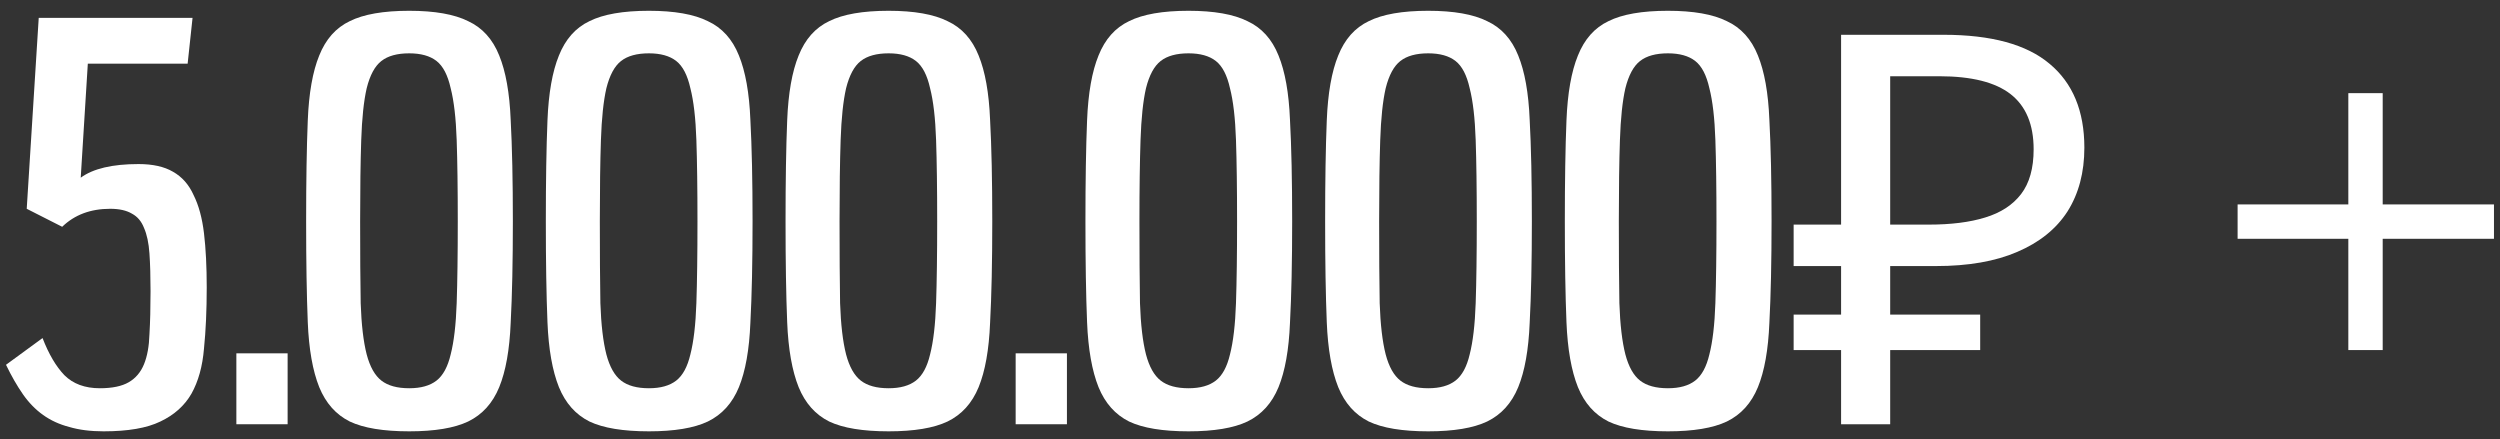 <?xml version="1.0" encoding="UTF-8"?> <svg xmlns="http://www.w3.org/2000/svg" width="165" height="29" viewBox="0 0 165 29" fill="none"><rect x="0" y="0" width="165" height="29" fill="#333333" stroke="none"/> <path d="M2.808 22.312C3.216 23.368 3.696 24.184 4.248 24.76C4.824 25.336 5.604 25.624 6.588 25.624C7.404 25.624 8.04 25.492 8.496 25.228C8.952 24.964 9.288 24.568 9.504 24.04C9.72 23.512 9.84 22.852 9.864 22.06C9.912 21.244 9.936 20.296 9.936 19.216C9.936 18.256 9.912 17.428 9.864 16.732C9.816 16.036 9.696 15.472 9.504 15.04C9.336 14.608 9.072 14.296 8.712 14.104C8.352 13.888 7.872 13.78 7.272 13.78C5.976 13.78 4.92 14.176 4.104 14.968L1.764 13.78L2.556 1.18H12.708L12.384 4.204H5.796L5.328 11.728C6.144 11.128 7.416 10.828 9.144 10.828C10.08 10.828 10.836 10.996 11.412 11.332C12.012 11.668 12.468 12.184 12.78 12.88C13.116 13.552 13.344 14.392 13.464 15.4C13.584 16.408 13.644 17.596 13.644 18.964C13.644 20.476 13.584 21.82 13.464 22.996C13.368 24.172 13.092 25.168 12.636 25.984C12.18 26.776 11.496 27.388 10.584 27.82C9.696 28.252 8.448 28.468 6.84 28.468C5.976 28.468 5.22 28.372 4.572 28.18C3.924 28.012 3.348 27.748 2.844 27.388C2.34 27.028 1.896 26.572 1.512 26.02C1.128 25.468 0.756 24.82 0.396 24.076L2.808 22.312Z" fill="white"></path> <path d="M15.6 28V23.32H18.983V28H15.6Z" fill="white"></path> <path d="M27.009 28.468C25.305 28.468 23.997 28.252 23.085 27.82C22.173 27.364 21.501 26.608 21.069 25.552C20.637 24.472 20.385 23.044 20.313 21.268C20.241 19.492 20.205 17.272 20.205 14.608C20.205 11.944 20.241 9.724 20.313 7.948C20.385 6.148 20.637 4.72 21.069 3.664C21.501 2.584 22.173 1.828 23.085 1.396C23.997 0.94 25.305 0.712 27.009 0.712C28.689 0.712 29.985 0.94 30.897 1.396C31.833 1.828 32.517 2.584 32.949 3.664C33.381 4.72 33.633 6.136 33.705 7.912C33.801 9.688 33.849 11.92 33.849 14.608C33.849 17.272 33.801 19.504 33.705 21.304C33.633 23.08 33.381 24.496 32.949 25.552C32.517 26.608 31.833 27.364 30.897 27.82C29.985 28.252 28.689 28.468 27.009 28.468ZM27.009 25.624C27.777 25.624 28.377 25.456 28.809 25.12C29.241 24.784 29.553 24.208 29.745 23.392C29.961 22.552 30.093 21.424 30.141 20.008C30.189 18.568 30.213 16.768 30.213 14.608C30.213 12.448 30.189 10.66 30.141 9.244C30.093 7.804 29.961 6.664 29.745 5.824C29.553 4.96 29.241 4.36 28.809 4.024C28.377 3.688 27.777 3.52 27.009 3.52C26.217 3.52 25.605 3.688 25.173 4.024C24.741 4.36 24.417 4.96 24.201 5.824C24.009 6.664 23.889 7.804 23.841 9.244C23.793 10.66 23.769 12.448 23.769 14.608C23.769 16.768 23.781 18.568 23.805 20.008C23.853 21.424 23.985 22.552 24.201 23.392C24.417 24.208 24.741 24.784 25.173 25.12C25.605 25.456 26.217 25.624 27.009 25.624Z" fill="white"></path> <path d="M42.829 28.468C41.125 28.468 39.817 28.252 38.905 27.82C37.993 27.364 37.321 26.608 36.889 25.552C36.457 24.472 36.205 23.044 36.133 21.268C36.061 19.492 36.025 17.272 36.025 14.608C36.025 11.944 36.061 9.724 36.133 7.948C36.205 6.148 36.457 4.72 36.889 3.664C37.321 2.584 37.993 1.828 38.905 1.396C39.817 0.94 41.125 0.712 42.829 0.712C44.509 0.712 45.805 0.94 46.717 1.396C47.653 1.828 48.337 2.584 48.769 3.664C49.201 4.72 49.453 6.136 49.525 7.912C49.621 9.688 49.669 11.92 49.669 14.608C49.669 17.272 49.621 19.504 49.525 21.304C49.453 23.08 49.201 24.496 48.769 25.552C48.337 26.608 47.653 27.364 46.717 27.82C45.805 28.252 44.509 28.468 42.829 28.468ZM42.829 25.624C43.597 25.624 44.197 25.456 44.629 25.12C45.061 24.784 45.373 24.208 45.565 23.392C45.781 22.552 45.913 21.424 45.961 20.008C46.009 18.568 46.033 16.768 46.033 14.608C46.033 12.448 46.009 10.66 45.961 9.244C45.913 7.804 45.781 6.664 45.565 5.824C45.373 4.96 45.061 4.36 44.629 4.024C44.197 3.688 43.597 3.52 42.829 3.52C42.037 3.52 41.425 3.688 40.993 4.024C40.561 4.36 40.237 4.96 40.021 5.824C39.829 6.664 39.709 7.804 39.661 9.244C39.613 10.66 39.589 12.448 39.589 14.608C39.589 16.768 39.601 18.568 39.625 20.008C39.673 21.424 39.805 22.552 40.021 23.392C40.237 24.208 40.561 24.784 40.993 25.12C41.425 25.456 42.037 25.624 42.829 25.624Z" fill="white"></path> <path d="M58.65 28.468C56.946 28.468 55.638 28.252 54.726 27.82C53.814 27.364 53.142 26.608 52.71 25.552C52.278 24.472 52.026 23.044 51.954 21.268C51.882 19.492 51.846 17.272 51.846 14.608C51.846 11.944 51.882 9.724 51.954 7.948C52.026 6.148 52.278 4.72 52.71 3.664C53.142 2.584 53.814 1.828 54.726 1.396C55.638 0.94 56.946 0.712 58.65 0.712C60.33 0.712 61.626 0.94 62.538 1.396C63.474 1.828 64.158 2.584 64.59 3.664C65.022 4.72 65.274 6.136 65.346 7.912C65.442 9.688 65.49 11.92 65.49 14.608C65.49 17.272 65.442 19.504 65.346 21.304C65.274 23.08 65.022 24.496 64.59 25.552C64.158 26.608 63.474 27.364 62.538 27.82C61.626 28.252 60.33 28.468 58.65 28.468ZM58.65 25.624C59.418 25.624 60.018 25.456 60.45 25.12C60.882 24.784 61.194 24.208 61.386 23.392C61.602 22.552 61.734 21.424 61.782 20.008C61.83 18.568 61.854 16.768 61.854 14.608C61.854 12.448 61.83 10.66 61.782 9.244C61.734 7.804 61.602 6.664 61.386 5.824C61.194 4.96 60.882 4.36 60.45 4.024C60.018 3.688 59.418 3.52 58.65 3.52C57.858 3.52 57.246 3.688 56.814 4.024C56.382 4.36 56.058 4.96 55.842 5.824C55.65 6.664 55.53 7.804 55.482 9.244C55.434 10.66 55.41 12.448 55.41 14.608C55.41 16.768 55.422 18.568 55.446 20.008C55.494 21.424 55.626 22.552 55.842 23.392C56.058 24.208 56.382 24.784 56.814 25.12C57.246 25.456 57.858 25.624 58.65 25.624Z" fill="white"></path> <path d="M67.033 28V23.32H70.417V28H67.033Z" fill="white"></path> <path d="M78.443 28.468C76.739 28.468 75.431 28.252 74.519 27.82C73.607 27.364 72.935 26.608 72.503 25.552C72.071 24.472 71.819 23.044 71.747 21.268C71.675 19.492 71.639 17.272 71.639 14.608C71.639 11.944 71.675 9.724 71.747 7.948C71.819 6.148 72.071 4.72 72.503 3.664C72.935 2.584 73.607 1.828 74.519 1.396C75.431 0.94 76.739 0.712 78.443 0.712C80.123 0.712 81.419 0.94 82.331 1.396C83.267 1.828 83.951 2.584 84.383 3.664C84.815 4.72 85.067 6.136 85.139 7.912C85.235 9.688 85.283 11.92 85.283 14.608C85.283 17.272 85.235 19.504 85.139 21.304C85.067 23.08 84.815 24.496 84.383 25.552C83.951 26.608 83.267 27.364 82.331 27.82C81.419 28.252 80.123 28.468 78.443 28.468ZM78.443 25.624C79.211 25.624 79.811 25.456 80.243 25.12C80.675 24.784 80.987 24.208 81.179 23.392C81.395 22.552 81.527 21.424 81.575 20.008C81.623 18.568 81.647 16.768 81.647 14.608C81.647 12.448 81.623 10.66 81.575 9.244C81.527 7.804 81.395 6.664 81.179 5.824C80.987 4.96 80.675 4.36 80.243 4.024C79.811 3.688 79.211 3.52 78.443 3.52C77.651 3.52 77.039 3.688 76.607 4.024C76.175 4.36 75.851 4.96 75.635 5.824C75.443 6.664 75.323 7.804 75.275 9.244C75.227 10.66 75.203 12.448 75.203 14.608C75.203 16.768 75.215 18.568 75.239 20.008C75.287 21.424 75.419 22.552 75.635 23.392C75.851 24.208 76.175 24.784 76.607 25.12C77.039 25.456 77.651 25.624 78.443 25.624Z" fill="white"></path> <path d="M94.263 28.468C92.559 28.468 91.251 28.252 90.339 27.82C89.427 27.364 88.755 26.608 88.323 25.552C87.891 24.472 87.639 23.044 87.567 21.268C87.495 19.492 87.459 17.272 87.459 14.608C87.459 11.944 87.495 9.724 87.567 7.948C87.639 6.148 87.891 4.72 88.323 3.664C88.755 2.584 89.427 1.828 90.339 1.396C91.251 0.94 92.559 0.712 94.263 0.712C95.943 0.712 97.239 0.94 98.151 1.396C99.087 1.828 99.771 2.584 100.203 3.664C100.635 4.72 100.887 6.136 100.959 7.912C101.055 9.688 101.103 11.92 101.103 14.608C101.103 17.272 101.055 19.504 100.959 21.304C100.887 23.08 100.635 24.496 100.203 25.552C99.771 26.608 99.087 27.364 98.151 27.82C97.239 28.252 95.943 28.468 94.263 28.468ZM94.263 25.624C95.031 25.624 95.631 25.456 96.063 25.12C96.495 24.784 96.807 24.208 96.999 23.392C97.215 22.552 97.347 21.424 97.395 20.008C97.443 18.568 97.467 16.768 97.467 14.608C97.467 12.448 97.443 10.66 97.395 9.244C97.347 7.804 97.215 6.664 96.999 5.824C96.807 4.96 96.495 4.36 96.063 4.024C95.631 3.688 95.031 3.52 94.263 3.52C93.471 3.52 92.859 3.688 92.427 4.024C91.995 4.36 91.671 4.96 91.455 5.824C91.263 6.664 91.143 7.804 91.095 9.244C91.047 10.66 91.023 12.448 91.023 14.608C91.023 16.768 91.035 18.568 91.059 20.008C91.107 21.424 91.239 22.552 91.455 23.392C91.671 24.208 91.995 24.784 92.427 25.12C92.859 25.456 93.471 25.624 94.263 25.624Z" fill="white"></path> <path d="M110.083 28.468C108.379 28.468 107.071 28.252 106.159 27.82C105.247 27.364 104.575 26.608 104.143 25.552C103.711 24.472 103.459 23.044 103.387 21.268C103.315 19.492 103.279 17.272 103.279 14.608C103.279 11.944 103.315 9.724 103.387 7.948C103.459 6.148 103.711 4.72 104.143 3.664C104.575 2.584 105.247 1.828 106.159 1.396C107.071 0.94 108.379 0.712 110.083 0.712C111.763 0.712 113.059 0.94 113.971 1.396C114.907 1.828 115.591 2.584 116.023 3.664C116.455 4.72 116.707 6.136 116.779 7.912C116.875 9.688 116.923 11.92 116.923 14.608C116.923 17.272 116.875 19.504 116.779 21.304C116.707 23.08 116.455 24.496 116.023 25.552C115.591 26.608 114.907 27.364 113.971 27.82C113.059 28.252 111.763 28.468 110.083 28.468ZM110.083 25.624C110.851 25.624 111.451 25.456 111.883 25.12C112.315 24.784 112.627 24.208 112.819 23.392C113.035 22.552 113.167 21.424 113.215 20.008C113.263 18.568 113.287 16.768 113.287 14.608C113.287 12.448 113.263 10.66 113.215 9.244C113.167 7.804 113.035 6.664 112.819 5.824C112.627 4.96 112.315 4.36 111.883 4.024C111.451 3.688 110.851 3.52 110.083 3.52C109.291 3.52 108.679 3.688 108.247 4.024C107.815 4.36 107.491 4.96 107.275 5.824C107.083 6.664 106.963 7.804 106.915 9.244C106.867 10.66 106.843 12.448 106.843 14.608C106.843 16.768 106.855 18.568 106.879 20.008C106.927 21.424 107.059 22.552 107.275 23.392C107.491 24.208 107.815 24.784 108.247 25.12C108.679 25.456 109.291 25.624 110.083 25.624Z" fill="white"></path> <path d="M121.512 28V2.296H128.28C131.424 2.296 133.752 2.932 135.264 4.204C136.8 5.476 137.568 7.324 137.568 9.748C137.568 11.38 137.196 12.784 136.452 13.96C135.708 15.112 134.604 16 133.14 16.624C131.7 17.248 129.912 17.56 127.776 17.56H124.752V28H121.512ZM118.38 23.104V20.764H130.692V23.104H118.38ZM118.38 17.56V14.824H126.624V17.56H118.38ZM127.308 14.824C128.772 14.824 130.008 14.668 131.016 14.356C132.048 14.044 132.84 13.528 133.392 12.808C133.944 12.088 134.22 11.104 134.22 9.856C134.22 8.224 133.716 7.012 132.708 6.22C131.7 5.428 130.128 5.032 127.992 5.032H124.752V14.824H127.308Z" fill="white"></path> <path d="M154.99 23.104V15.76H147.682V13.492H154.99V6.148H157.258V13.492H164.602V15.76H157.258V23.104H154.99Z" fill="white"></path> </svg> 